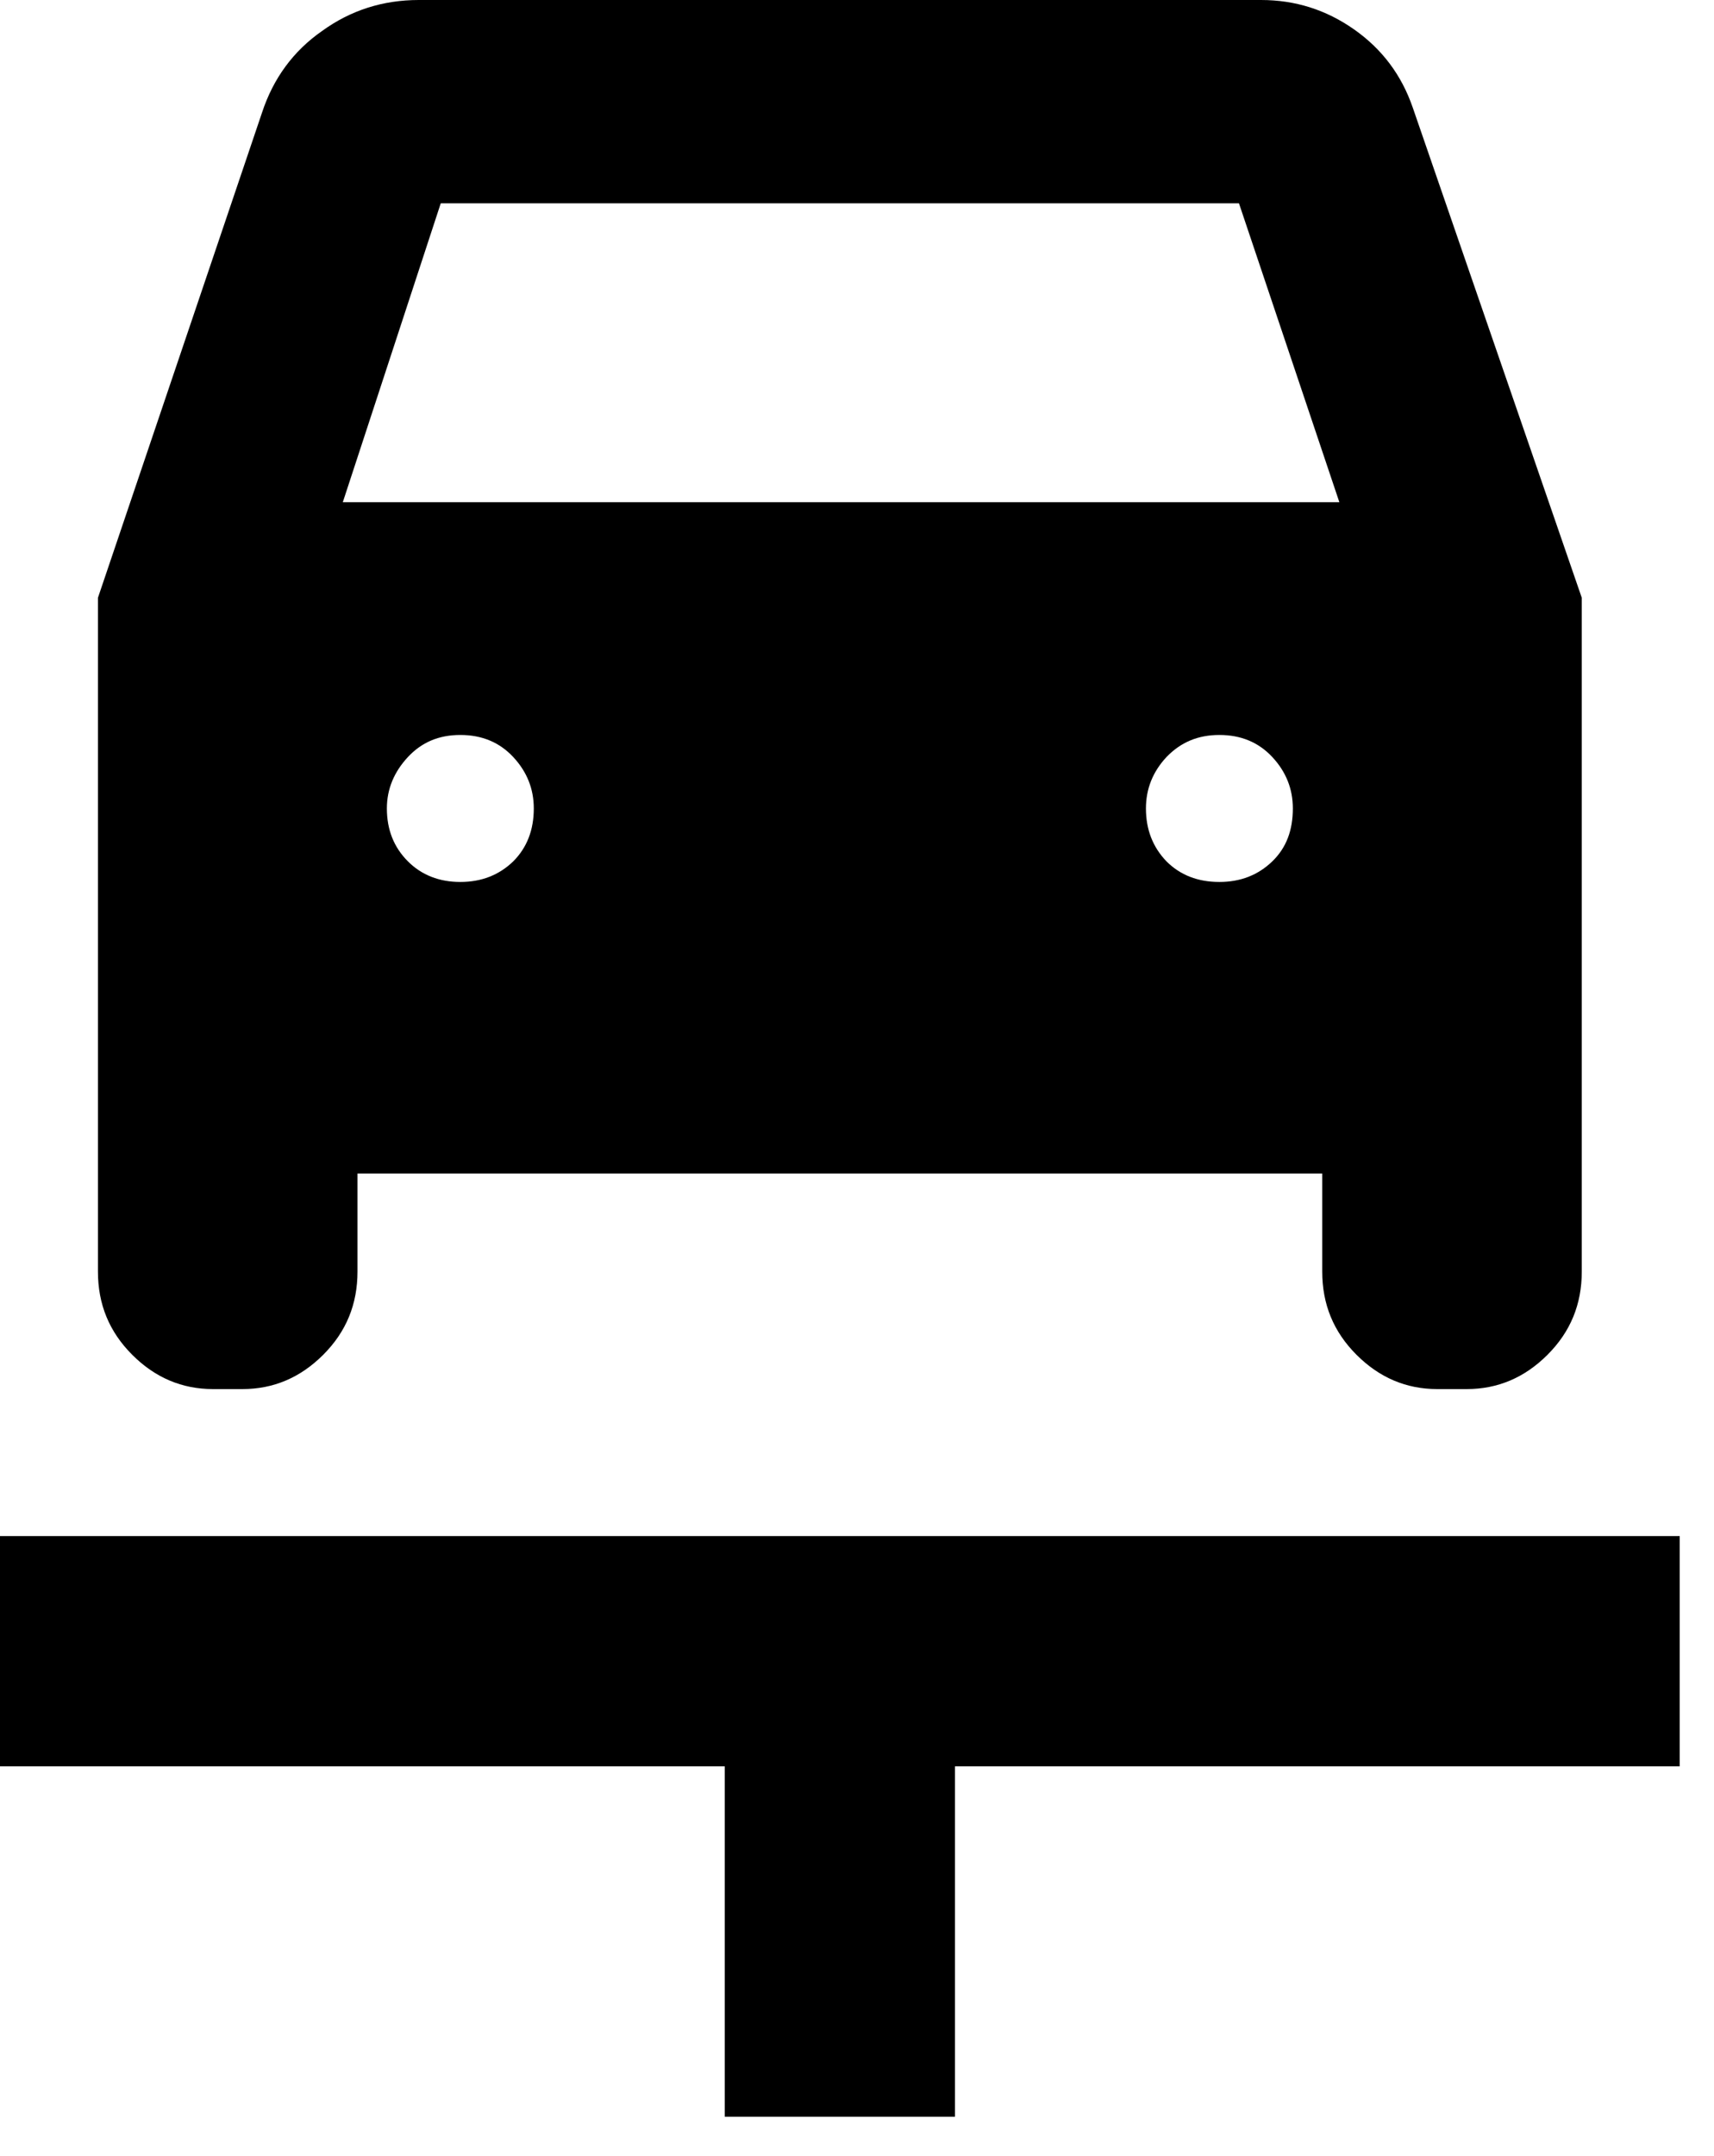 <svg width="35" height="44" viewBox="0 0 35 44" fill="none" xmlns="http://www.w3.org/2000/svg">
<path d="M14.8 43.2V36.05H0V31.35H34.3V36.05H19.5V43.2H14.8V43.2ZM9.4 18C9.83 18 10.19 17.86 10.48 17.58C10.76 17.3 10.9 16.94 10.9 16.5C10.9 16.1 10.76 15.75 10.48 15.45C10.2 15.15 9.84 15 9.4 15C8.96 15 8.61 15.15 8.33 15.45C8.05 15.75 7.9 16.1 7.9 16.5C7.9 16.93 8.04 17.29 8.33 17.58C8.61 17.86 8.97 18 9.4 18V18ZM24.9 18C25.33 18 25.69 17.86 25.98 17.58C26.27 17.3 26.4 16.94 26.4 16.5C26.4 16.1 26.26 15.75 25.98 15.45C25.7 15.15 25.34 15 24.9 15C24.46 15 24.11 15.15 23.82 15.45C23.54 15.75 23.4 16.1 23.4 16.5C23.4 16.93 23.54 17.29 23.82 17.58C24.1 17.86 24.46 18 24.9 18V18ZM2 12.2L5.35 2.3C5.58 1.6 5.99 1.04 6.58 0.63C7.16 0.21 7.82 0 8.55 0H25.75C26.45 0 27.08 0.2 27.65 0.6C28.22 1 28.62 1.53 28.85 2.2L32.3 12.2V25.95C32.3 26.62 32.07 27.18 31.6 27.65C31.13 28.12 30.58 28.35 29.95 28.35H29.35C28.72 28.35 28.17 28.12 27.7 27.65C27.23 27.18 27 26.62 27 25.95V23.95H7.3V25.95C7.3 26.62 7.07 27.18 6.6 27.65C6.13 28.12 5.58 28.35 4.95 28.35H4.35C3.72 28.35 3.17 28.12 2.7 27.65C2.23 27.18 2 26.62 2 25.95V12.2V12.2ZM7 10.25H27.35L25.3 4.15H9L7 10.25Z" fill="black"/>
</svg>
